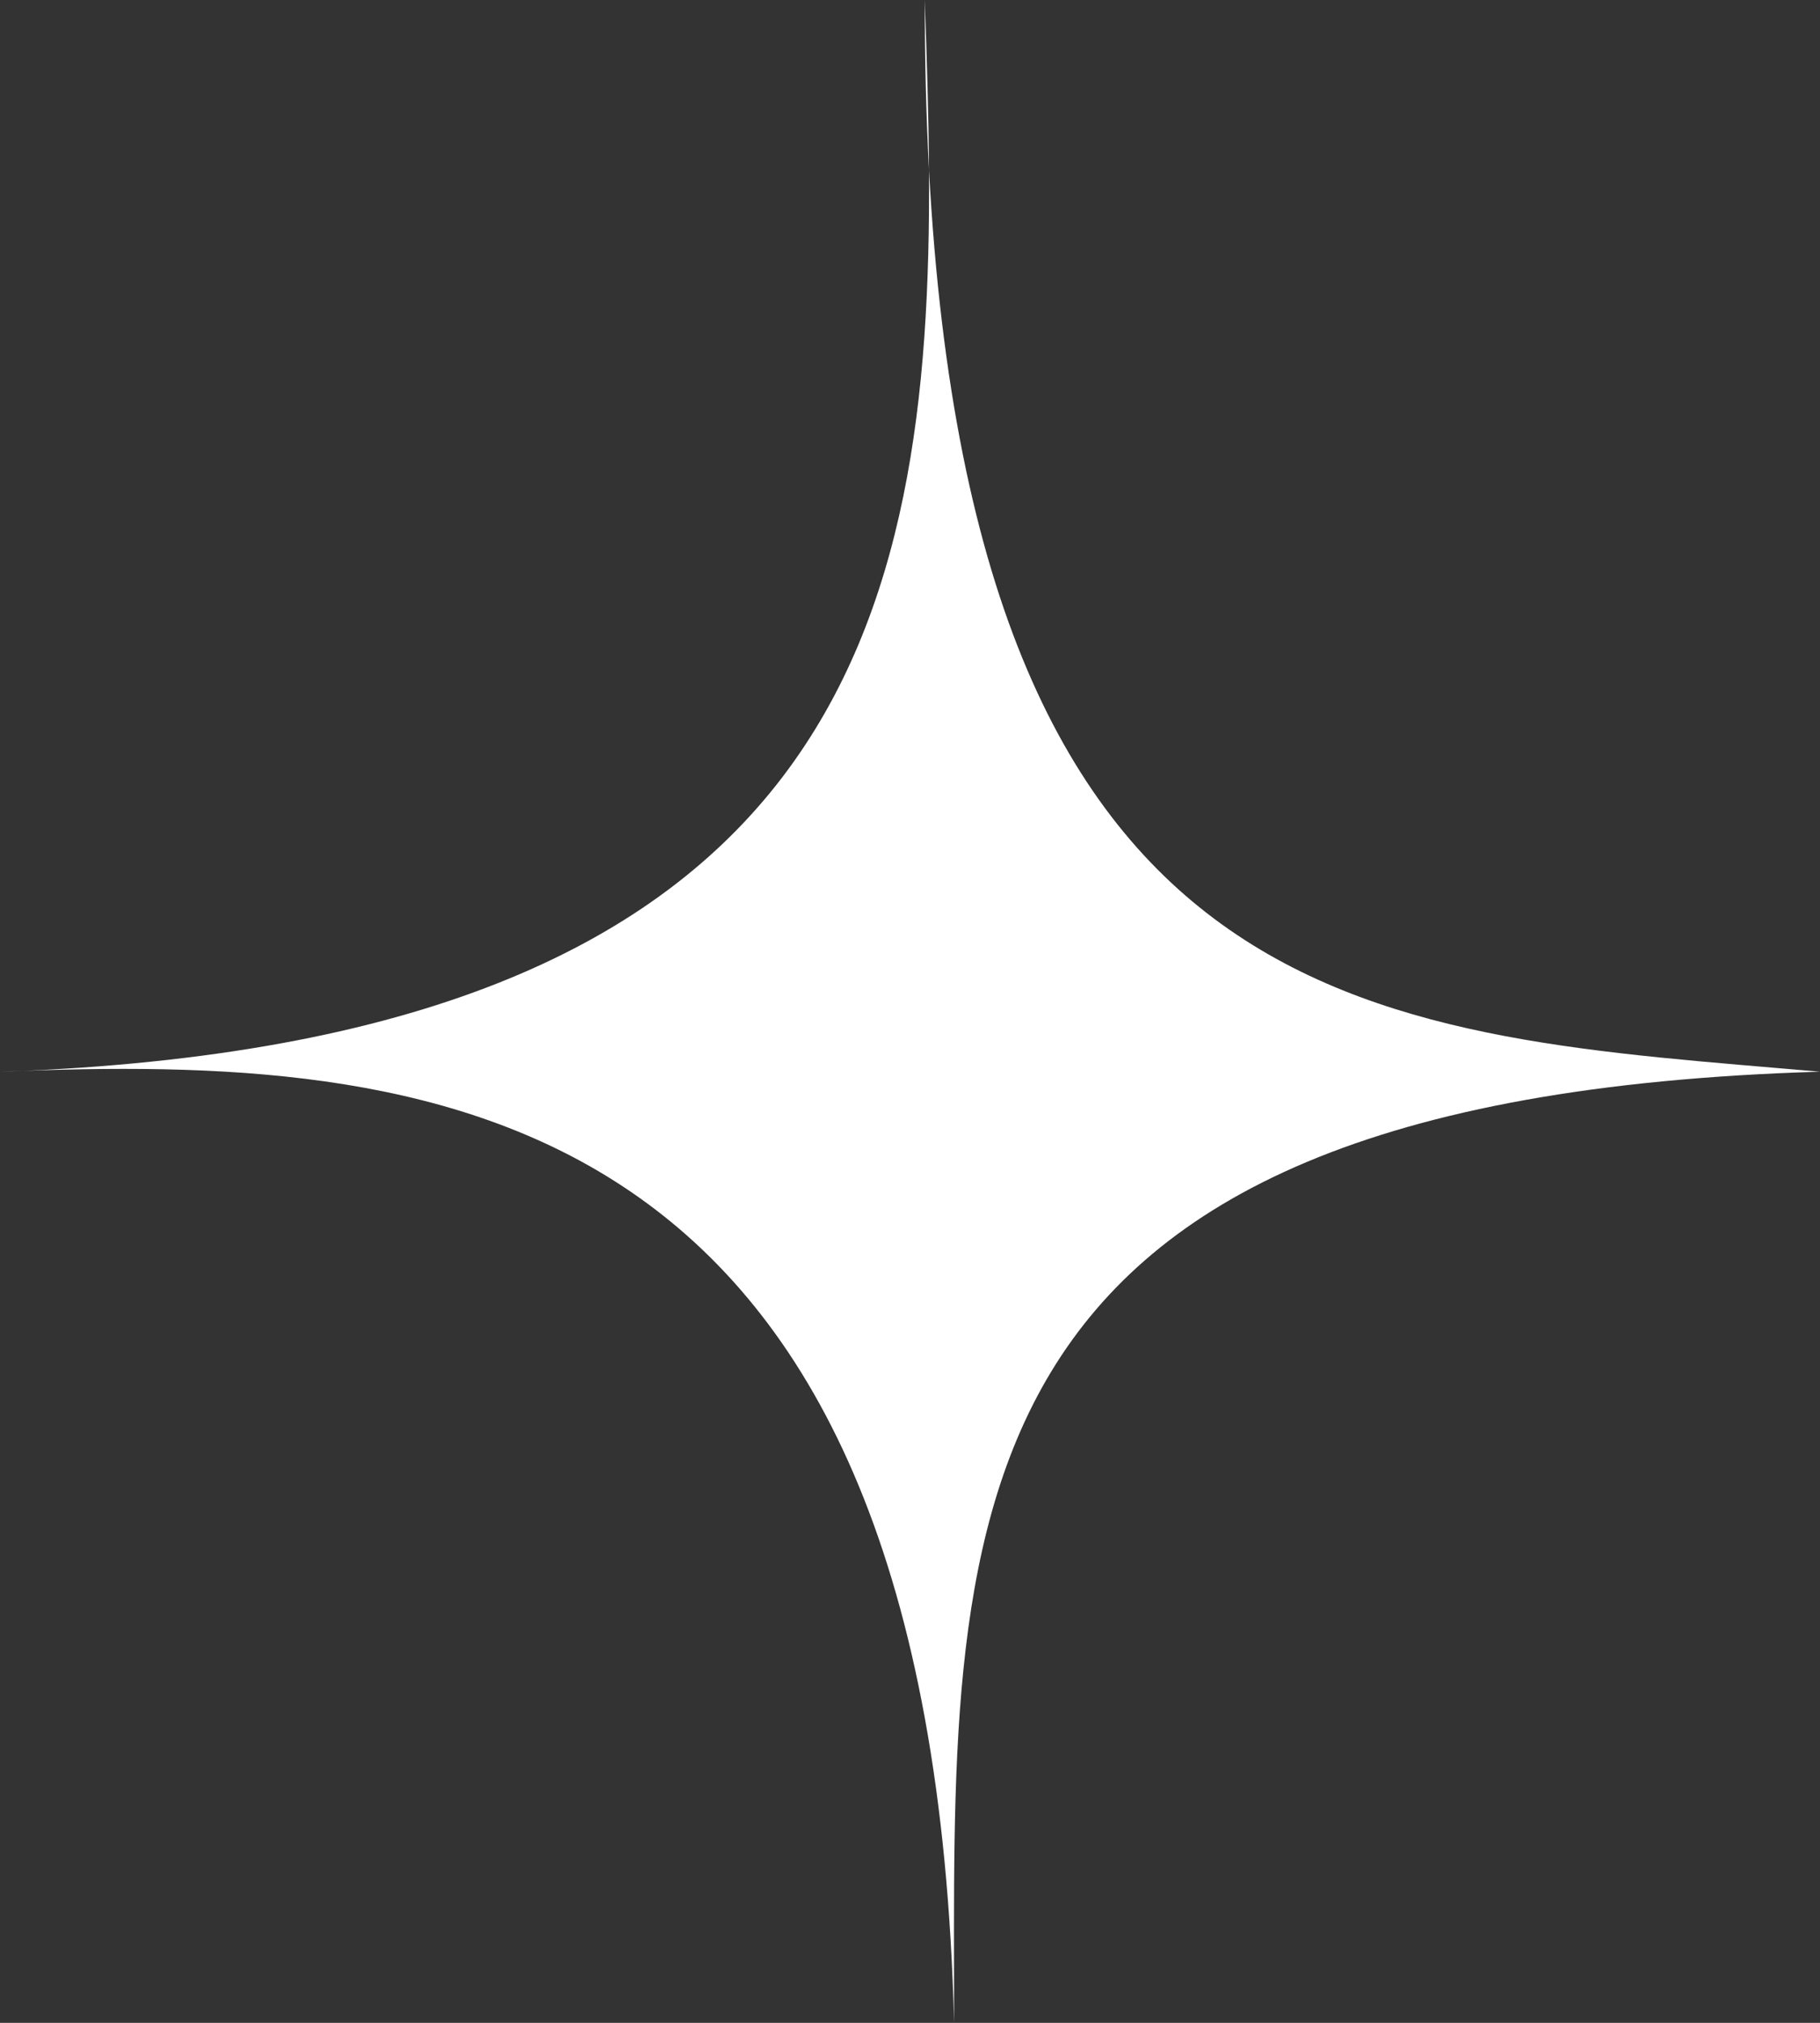 <svg width="9" height="10" viewBox="0 0 9 10" fill="none" xmlns="http://www.w3.org/2000/svg">
<rect x="0" y="0" width="9" height="10" fill="#333333" stroke="none"/>
<path d="M4.573 0C4.583 0.281 4.592 0.562 4.594 0.841C4.824 5.1 6.858 5.111 9 5.298C4.573 5.43 4.718 7.55 4.718 10C4.604 5.474 2.217 5.218 0.115 5.294C0.077 5.295 0.039 5.297 0 5.298C0.038 5.296 0.077 5.295 0.115 5.294C4.144 5.118 4.608 3.076 4.594 0.841C4.58 0.577 4.573 0.297 4.573 0Z" fill="white"/>
</svg>

